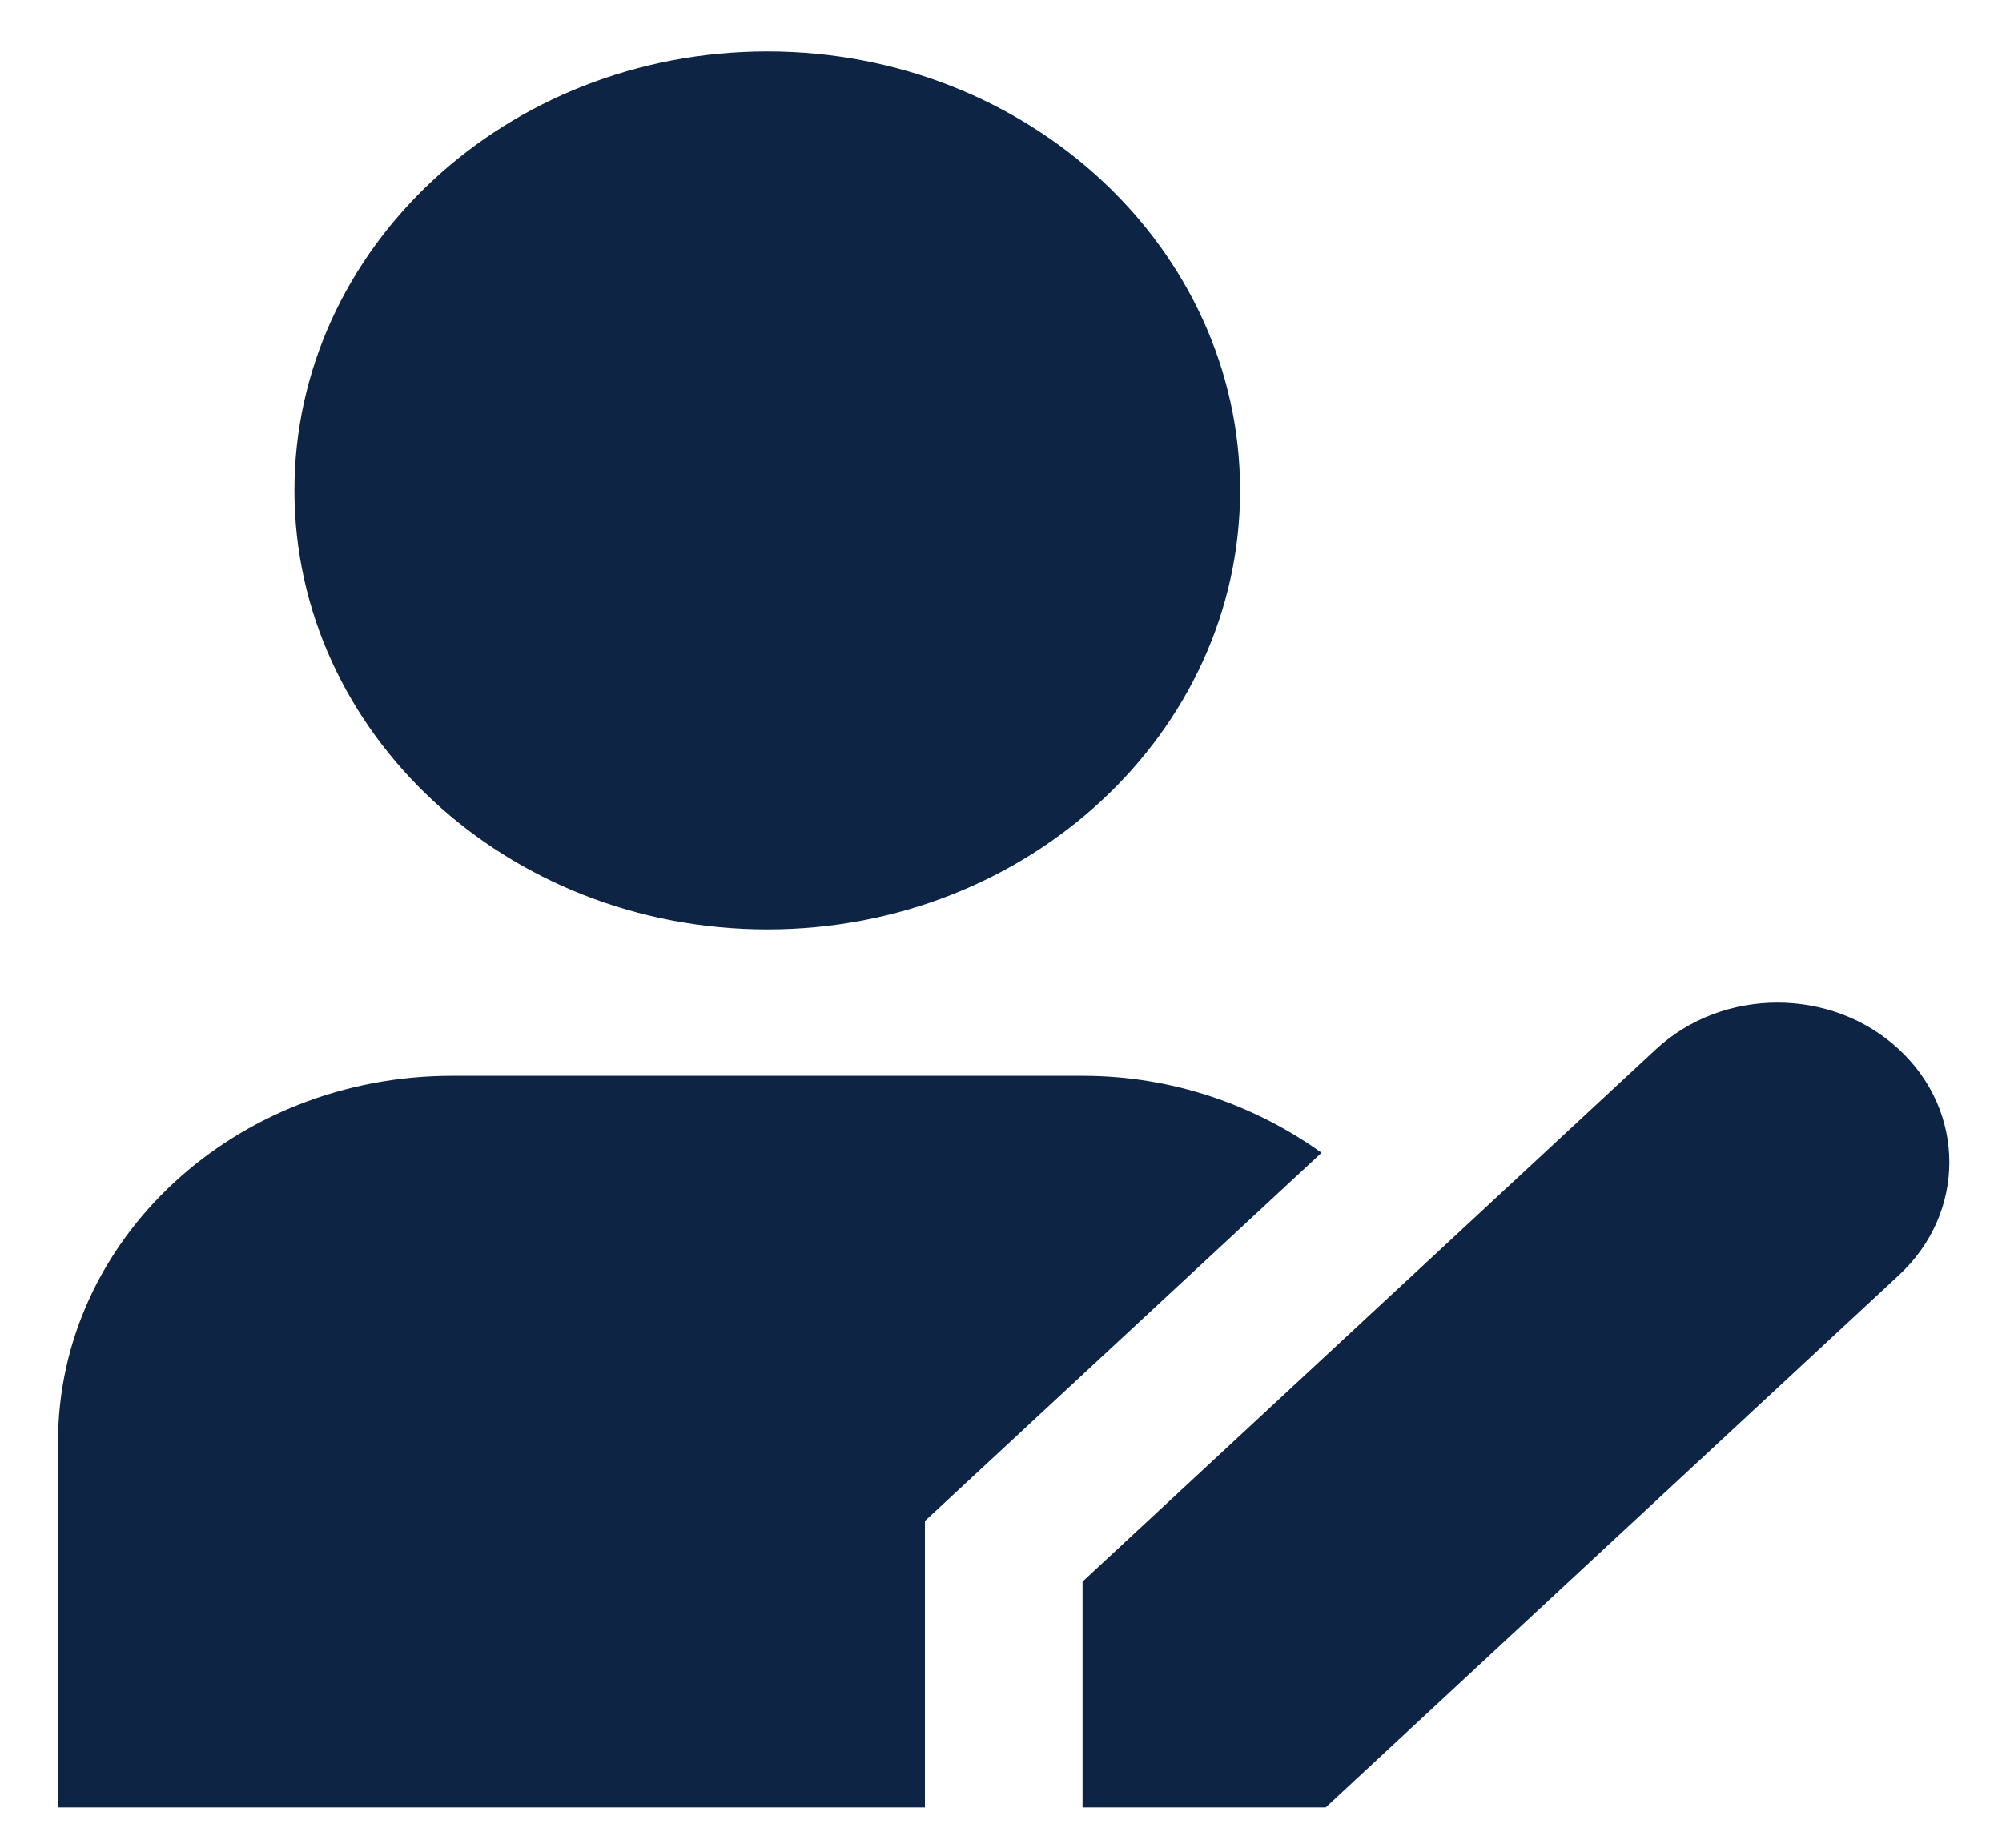 <svg width="26" height="24" viewBox="0 0 26 24" fill="none" xmlns="http://www.w3.org/2000/svg">
<g clip-path="url(#clip0_146_14)">
<path d="M9.965 12.072C13.351 12.072 16.105 9.515 16.105 6.37C16.105 3.225 13.351 0.668 9.965 0.668C6.578 0.668 3.824 3.225 3.824 6.37C3.824 9.515 6.578 12.072 9.965 12.072ZM17.217 23.476H14.059V20.543L21.504 13.63C22.376 12.82 23.791 12.82 24.662 13.63C25.534 14.439 25.534 15.752 24.662 16.562L17.217 23.476ZM12.012 23.476H0.754V18.724C0.754 16.104 3.049 13.973 5.871 13.973H14.059C15.23 13.973 16.299 14.355 17.163 14.973L12.012 19.756V23.476Z" fill="#0E2445"/>
</g>
<defs>
<clipPath id="clip0_146_14">
<rect width="24.562" height="22.808" fill="white" transform="translate(0.754 0.668)"/>
</clipPath>
</defs>
</svg>
